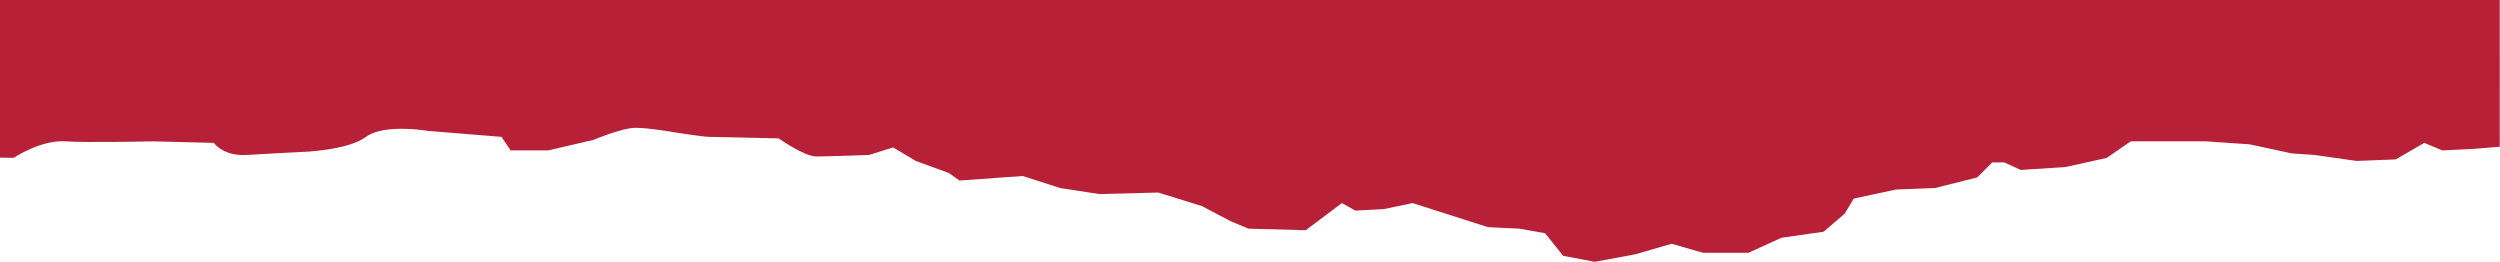 <svg viewBox="0 0 375 39.27" xmlns="http://www.w3.org/2000/svg" data-name="Calque 1" id="Calque_1">
  <defs>
    <style>
      .cls-1 {
        fill: #b72037;
        stroke-width: 0px;
      }
    </style>
  </defs>
  <path d="M375,0H0v23.64l2.04.04s4.07-2.71,7.68-2.48c3.61.23,13.1,0,13.1,0l9.26.23s1.36,2.03,4.97,1.81c3.61-.23,8.36-.45,8.36-.45,0,0,6.78-.23,9.49-2.26,2.71-2.03,9.26-.9,9.26-.9l11.07.9,1.36,2.03h5.65l6.78-1.58s4.29-1.81,6.32-1.81,5.87.68,5.87.68c0,0,4.29.68,5.2.68s10.39.23,10.39.23c0,0,3.84,2.71,5.65,2.71s7.91-.23,7.91-.23l3.61-1.13,3.39,2.03,4.97,1.81,1.58,1.13,9.49-.68,5.65,1.81,5.87.9,8.81-.23,6.55,2.03,4.29,2.26,2.71,1.13,8.58.23,5.42-4.07,2.03,1.13,4.29-.23,4.29-.9,11.29,3.61,4.74.23,3.84.68,2.71,3.39,4.74.9,6.1-1.13,5.42-1.58,4.74,1.36h6.78l4.97-2.26,6.32-.9,3.16-2.71,1.36-2.26,6.32-1.36,5.87-.23,6.32-1.58,2.26-2.26h1.81l2.48,1.13,6.78-.45,6.1-1.36,3.61-2.48h11.29l6.55.45,6.32,1.36,3.39.23,6.32.9,5.87-.23,4.29-2.48,2.71,1.13,4.74-.23,3.87-.32V0Z" class="cls-1"></path>
</svg>